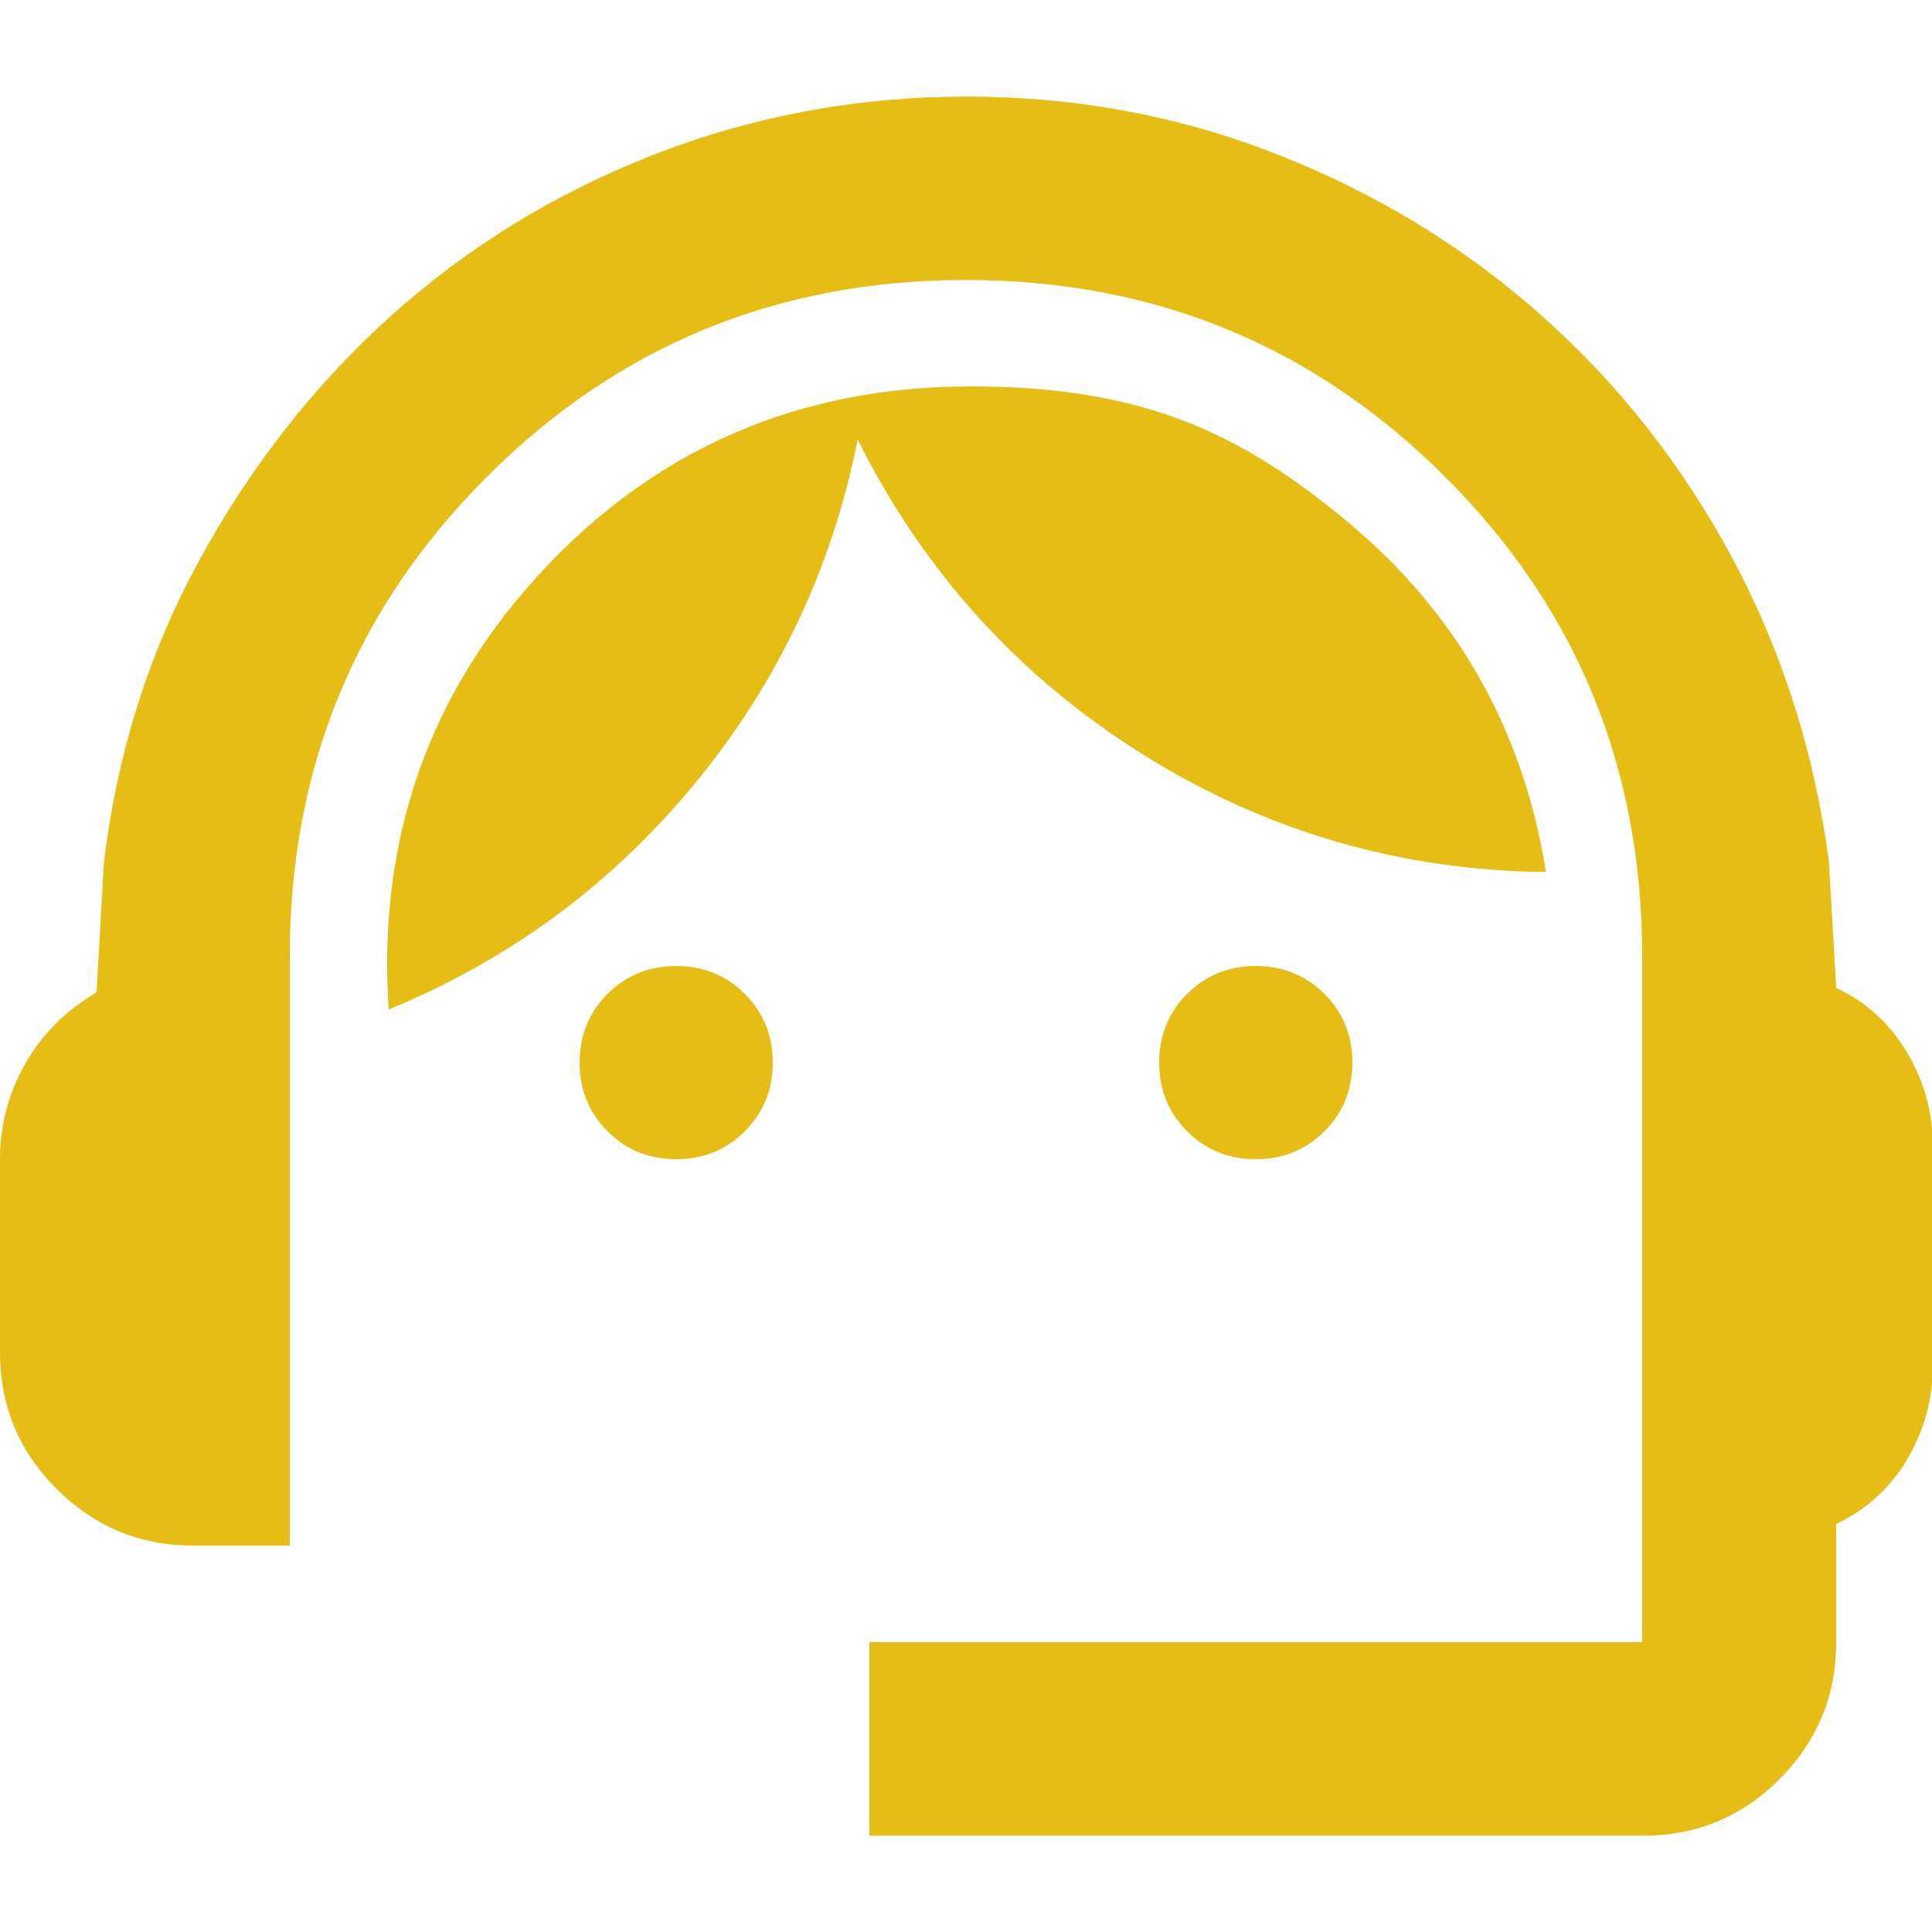 <?xml version="1.0" encoding="UTF-8"?>
<svg id="Layer_3" xmlns="http://www.w3.org/2000/svg" version="1.1" viewBox="0 0 512 512">
  <!-- Generator: Adobe Illustrator 29.3.1, SVG Export Plug-In . SVG Version: 2.1.0 Build 151)  -->
  <defs>
    <style>
      .st0 {
        fill: #e5bd15;
      }
    </style>
  </defs>
  <path class="st0" d="M230.4,486.4v-51.2h204.8v-181.8c0-49.9-17.4-92.3-52.2-127-34.8-34.8-77.1-52.2-127-52.2s-92.3,17.4-127,52.2c-34.8,34.8-52.2,77.1-52.2,127v156.2h-25.6c-14.1,0-26.1-5-36.2-15-10-10-15-22.1-15-36.2v-51.2c0-9,2.2-17.4,6.7-25.3,4.5-7.9,10.8-14.2,18.9-18.9l1.9-33.9c3.4-29,11.8-55.9,25.3-80.6s30.3-46.3,50.6-64.6c20.3-18.3,43.5-32.6,69.8-42.9,26.2-10.2,53.9-15.4,82.9-15.4s56.5,5.1,82.6,15.4c26,10.2,49.3,24.4,69.8,42.6s37.3,39.6,50.6,64.3c13.2,24.7,21.8,51.6,25.6,80.6l1.9,33.3c8.1,3.8,14.4,9.6,18.9,17.3,4.5,7.7,6.7,15.8,6.7,24.3v58.9c0,8.5-2.2,16.6-6.7,24.3s-10.8,13.4-18.9,17.3v31.4c0,14.1-5,26.1-15,36.2-10,10-22.1,15-36.2,15h-204.8ZM179.2,307.2c-7.3,0-13.3-2.5-18.2-7.4s-7.4-11-7.4-18.2,2.5-13.3,7.4-18.2,11-7.4,18.2-7.4,13.3,2.5,18.2,7.4,7.4,11,7.4,18.2-2.5,13.3-7.4,18.2-11,7.4-18.2,7.4ZM332.8,307.2c-7.3,0-13.3-2.5-18.2-7.4-4.9-4.9-7.4-11-7.4-18.2s2.5-13.3,7.4-18.2c4.9-4.9,11-7.4,18.2-7.4s13.3,2.5,18.2,7.4c4.9,4.9,7.4,11,7.4,18.2s-2.5,13.3-7.4,18.2c-4.9,4.9-11,7.4-18.2,7.4ZM103,267.5c-3-45.2,10.7-84.1,41-116.5,30.3-32.4,68.1-48.6,113.3-48.6s71.4,12.1,100.2,36.2,46.2,54.9,52.2,92.5c-38.8-.4-74.6-10.9-107.2-31.4-32.6-20.5-57.7-48.2-75.2-83.2-6.8,34.1-21.2,64.5-43.2,91.2-22,26.7-49,46.6-81,59.8Z"/>
</svg>